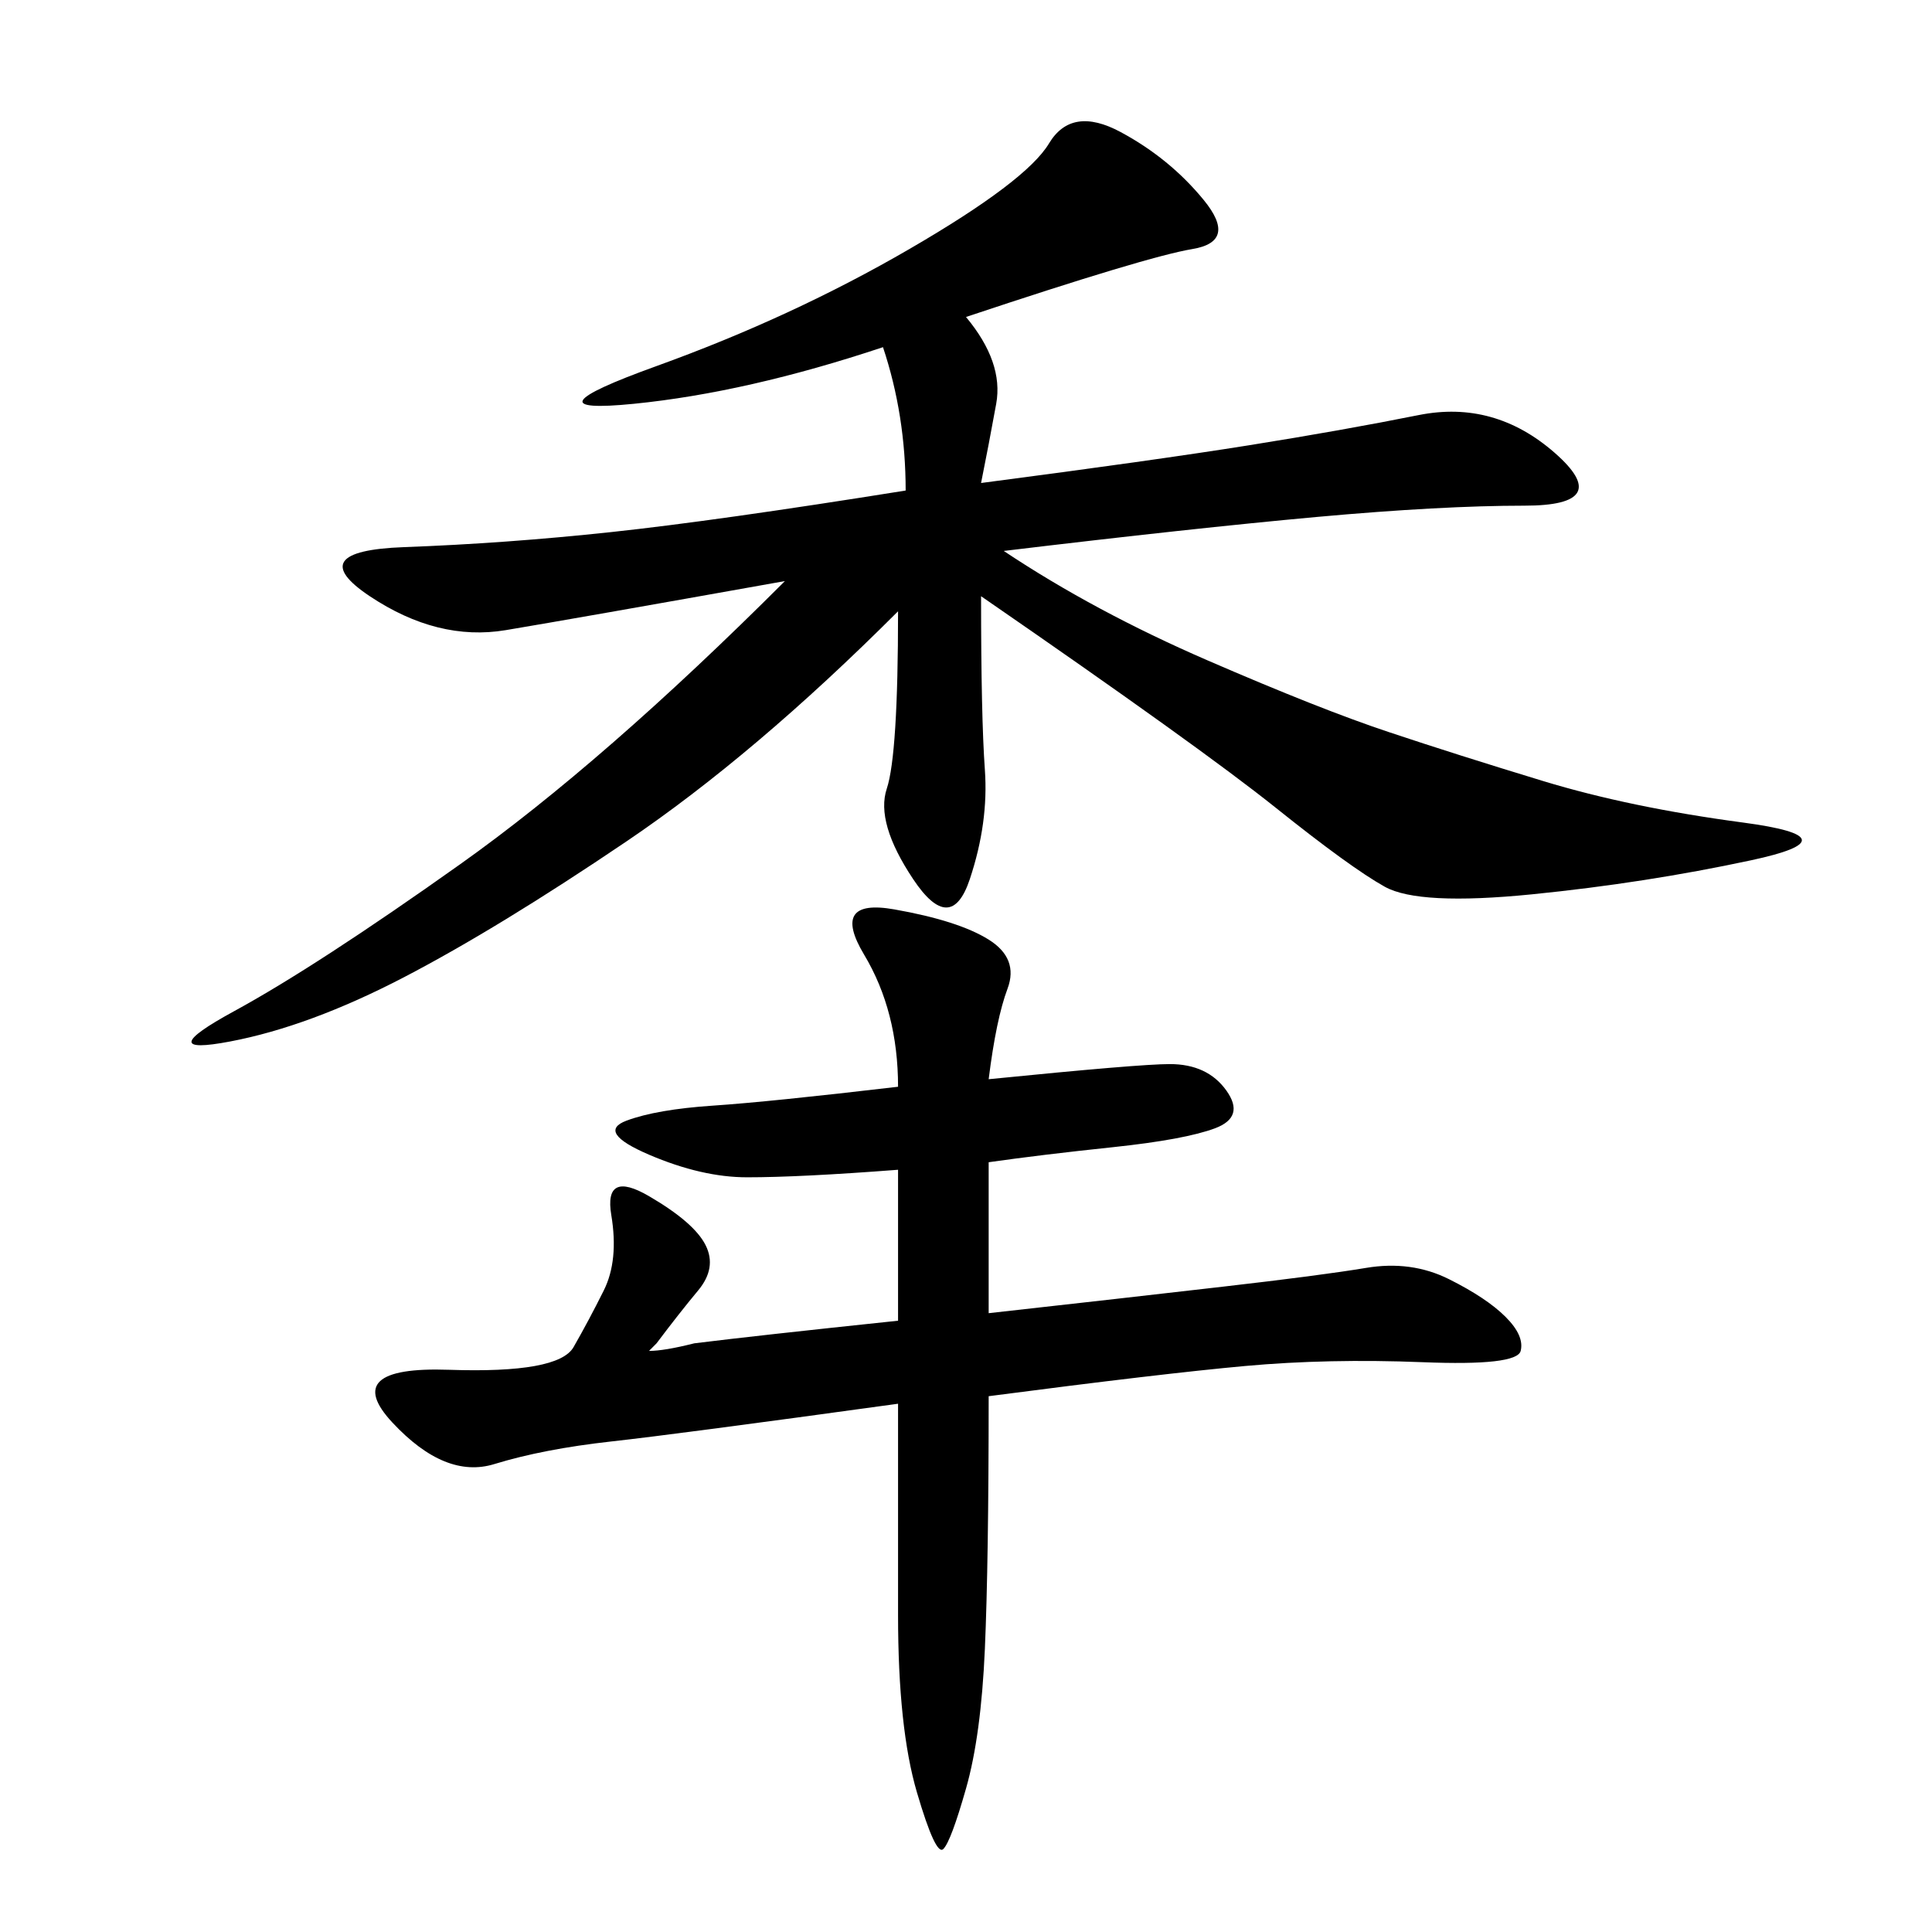 <svg xmlns="http://www.w3.org/2000/svg" xmlns:xlink="http://www.w3.org/1999/xlink" width="300" height="300"><path d="M150 49.22Q155.86 56.25 154.69 62.70Q153.52 69.14 152.34 75L152.34 75Q179.30 71.48 193.95 69.14Q208.59 66.80 220.31 64.45Q232.03 62.11 241.41 70.31Q250.78 78.52 236.72 78.52L236.72 78.52Q223.83 78.52 204.49 80.27Q185.16 82.03 155.86 85.55L155.86 85.55Q169.92 94.92 187.50 102.54Q205.08 110.16 215.63 113.67Q226.17 117.19 239.65 121.29Q253.13 125.39 270.70 127.73Q288.28 130.08 271.88 133.59Q255.47 137.11 237.89 138.87Q220.31 140.63 215.04 137.70Q209.77 134.77 198.05 125.39Q186.33 116.02 152.34 92.58L152.34 92.58Q152.34 111.33 152.93 119.53Q153.52 127.73 150.59 136.52Q147.66 145.31 141.80 136.52Q135.94 127.73 137.70 122.46Q139.45 117.19 139.45 94.92L139.45 94.92Q117.19 117.19 97.27 130.66Q77.34 144.14 62.70 151.76Q48.05 159.38 35.74 161.72Q23.44 164.06 36.33 157.03Q49.22 150 71.48 134.18Q93.75 118.36 121.88 90.23L121.88 90.23Q89.06 96.09 78.52 97.85Q67.97 99.61 57.42 92.58Q46.88 85.55 62.70 84.96Q78.52 84.38 94.92 82.62Q111.33 80.86 140.63 76.17L140.63 76.17Q140.63 64.45 137.11 53.91L137.11 53.91Q116.02 60.94 98.44 62.70Q80.86 64.45 101.95 56.84Q123.05 49.22 141.21 38.67Q159.38 28.13 162.89 22.27Q166.41 16.41 174.02 20.51Q181.64 24.61 186.91 31.05Q192.19 37.50 185.16 38.67Q178.13 39.84 150 49.22L150 49.22ZM153.52 167.58Q176.95 165.23 181.64 165.23L181.64 165.23Q187.50 165.23 190.43 169.34Q193.36 173.44 188.67 175.20Q183.98 176.95 172.85 178.13Q161.72 179.30 153.52 180.47L153.52 180.47L153.52 203.91Q174.61 201.56 189.84 199.80Q205.08 198.05 212.11 196.88Q219.14 195.70 225 198.63Q230.86 201.56 233.79 204.49Q236.72 207.42 236.13 209.77Q235.55 212.11 220.90 211.52Q206.25 210.94 193.36 212.11Q180.47 213.28 153.52 216.80L153.52 216.80Q153.52 242.58 152.93 256.05Q152.34 269.53 150 277.73Q147.66 285.94 146.48 287.11Q145.31 288.28 142.38 278.32Q139.45 268.36 139.45 250.78L139.45 250.78L139.45 217.97Q105.47 222.66 94.92 223.83Q84.38 225 76.76 227.34Q69.14 229.69 60.94 220.90Q52.73 212.11 69.73 212.70Q86.72 213.28 89.06 209.18Q91.41 205.08 93.75 200.39Q96.09 195.70 94.92 188.67Q93.75 181.64 100.78 185.74Q107.81 189.84 109.57 193.36Q111.33 196.88 108.40 200.39Q105.47 203.91 101.95 208.59L101.95 208.59L100.78 209.77Q103.13 209.77 107.81 208.59L107.81 208.59Q117.19 207.42 139.45 205.08L139.45 205.08L139.45 181.64Q124.22 182.81 116.02 182.81L116.02 182.81Q108.98 182.81 100.78 179.30Q92.58 175.78 97.27 174.02Q101.95 172.27 110.74 171.68Q119.53 171.09 139.45 168.75L139.45 168.75Q139.45 157.03 134.18 148.24Q128.91 139.45 138.87 141.21Q148.83 142.97 153.52 145.90Q158.20 148.83 156.45 153.52Q154.69 158.20 153.52 167.58L153.52 167.58Z"/></svg>